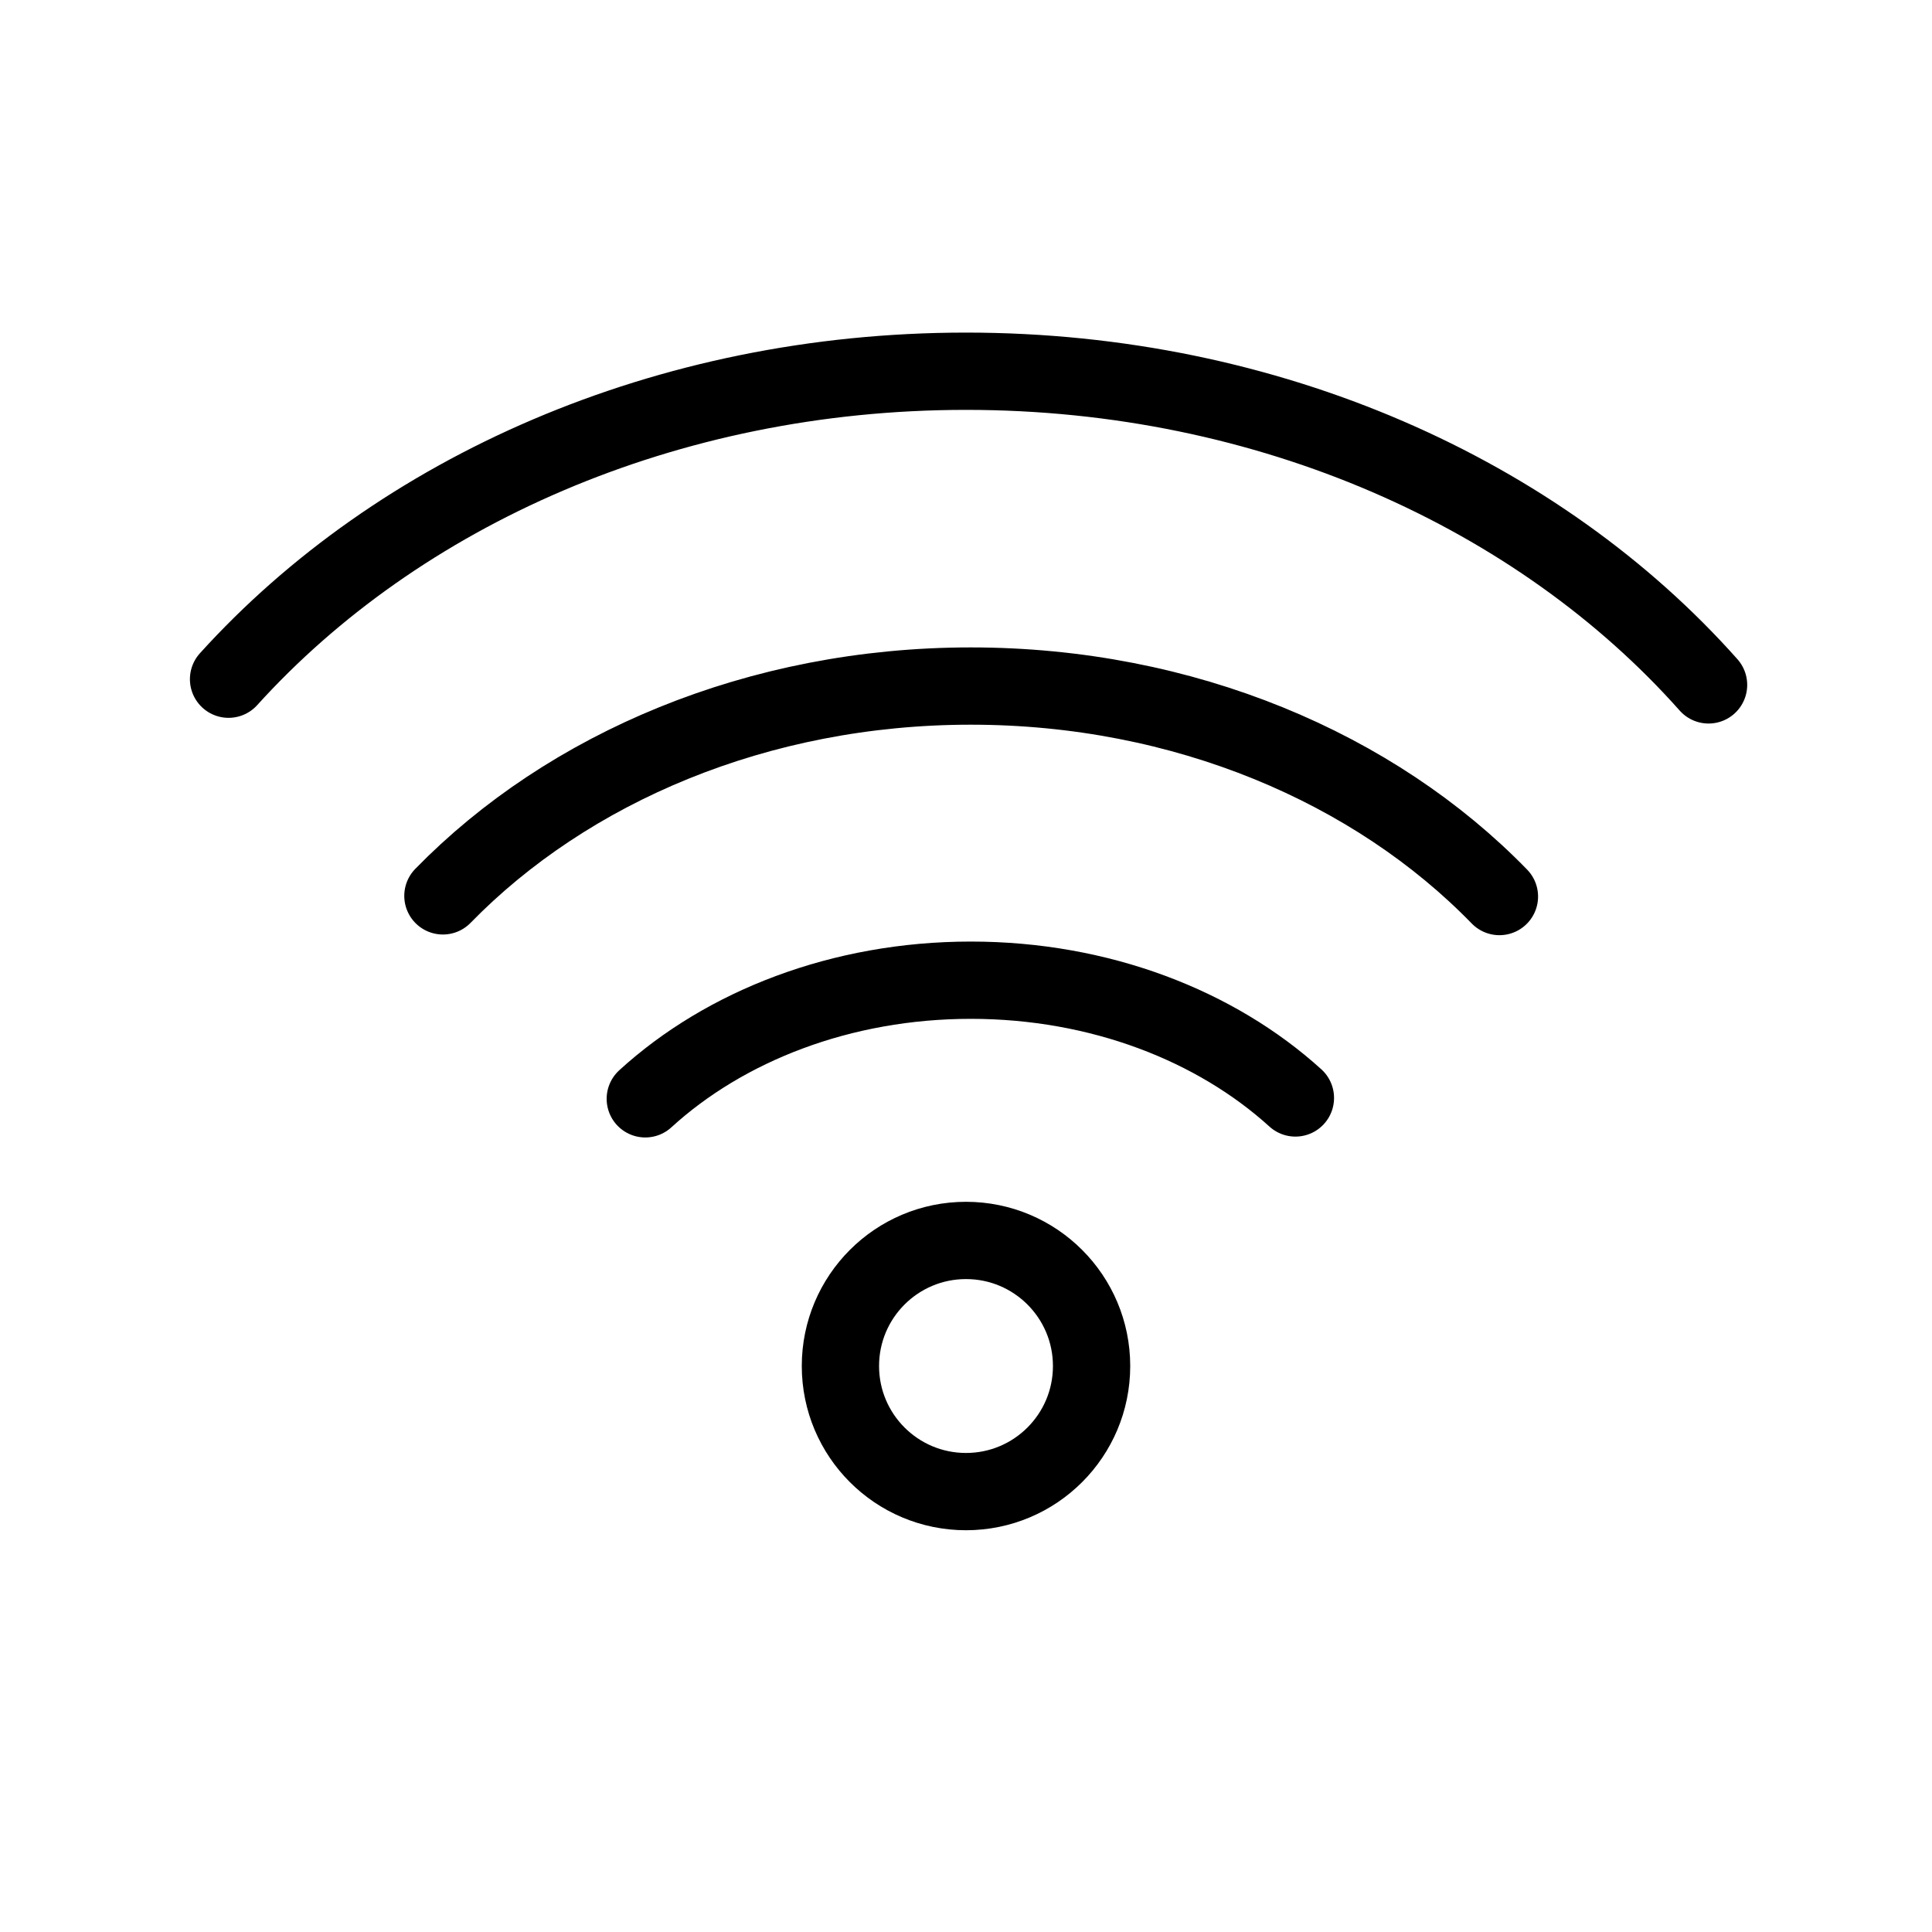 <svg version="1.1" id="Ebene_1" xmlns="http://www.w3.org/2000/svg" xmlns:xlink="http://www.w3.org/1999/xlink" x="0" y="0" viewBox="0 0 200 200" style="enable-background:new 0 0 200 200" xml:space="preserve"><style>.st0{clip-path:url(#SVGID_00000143592119157407663170000010528045585958073525_);fill:none;stroke:#000;stroke-width:8;stroke-linecap:round}</style><switch><g><defs><path id="SVGID_1_" d="M0 0h200v200H0z"/></defs><clipPath id="SVGID_00000009550882752680249670000017778012953943320734_"><use xlink:href="#SVGID_1_" style="overflow:visible"/></clipPath><circle style="clip-path:url(#SVGID_00000009550882752680249670000017778012953943320734_);fill:none;stroke:#000;stroke-width:8;stroke-linecap:round" cx="100" cy="141.41" r="13"/><path style="clip-path:url(#SVGID_00000009550882752680249670000017778012953943320734_);fill:none;stroke:#000;stroke-width:8;stroke-linecap:round" d="M155.22 92.81c-12.93-13.3-32.64-21.79-54.72-21.79-22.04 0-41.72 8.47-54.65 21.72M176.87 70.9C159.36 51.19 131.45 38.43 100 38.43c-31.13 0-58.8 12.5-76.34 31.88M134.1 113.66c-8.24-7.48-20.24-12.19-33.6-12.19-13.41 0-25.46 4.75-33.7 12.28"/></g></switch></svg>